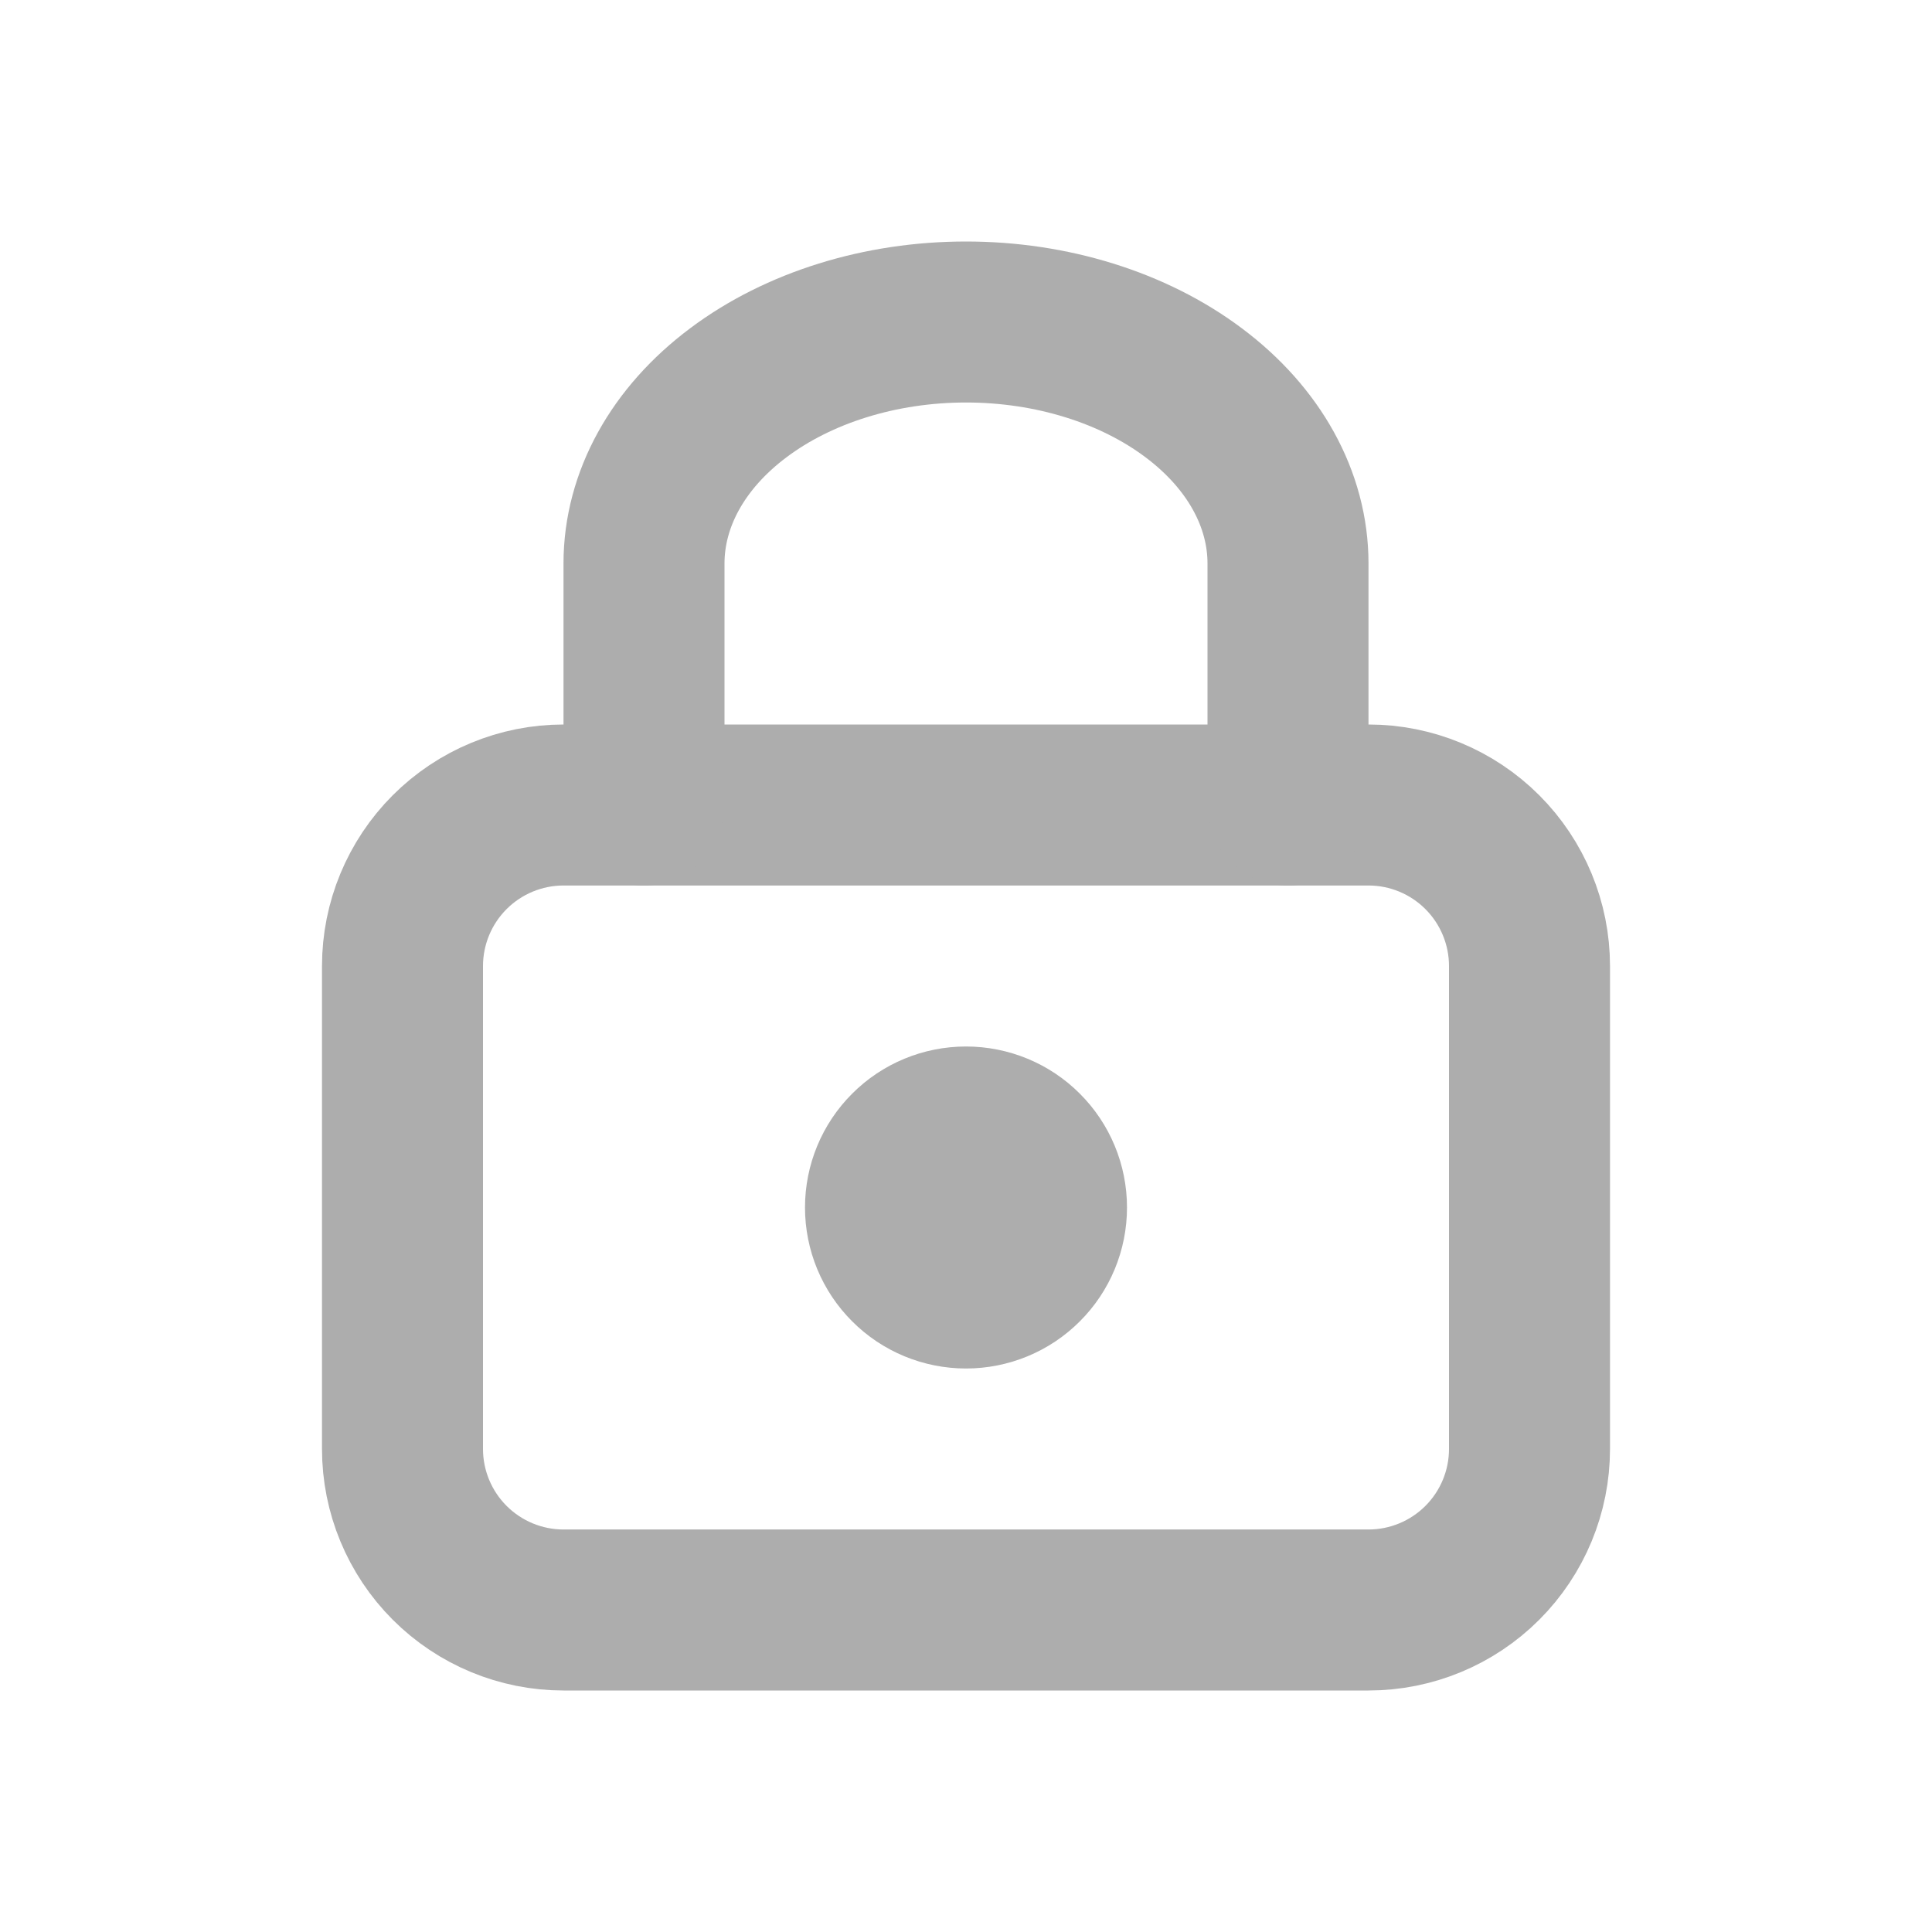 <svg width="24" height="24" viewBox="0 0 24 24" fill="none" xmlns="http://www.w3.org/2000/svg">
<g clip-path="url(#clip0_2629_64645)">
<path d="M5 12C5 11.47 5.211 10.961 5.586 10.586C5.961 10.211 6.47 10 7 10H17C17.53 10 18.039 10.211 18.414 10.586C18.789 10.961 19 11.47 19 12V18C19 18.53 18.789 19.039 18.414 19.414C18.039 19.789 17.53 20 17 20H7C6.47 20 5.961 19.789 5.586 19.414C5.211 19.039 5 18.53 5 18V12Z" stroke="#ADADAD" stroke-width="2" stroke-linecap="round" stroke-linejoin="round"/>
<path d="M11 15C11 15.265 11.105 15.52 11.293 15.707C11.48 15.895 11.735 16 12 16C12.265 16 12.52 15.895 12.707 15.707C12.895 15.52 13 15.265 13 15C13 14.735 12.895 14.48 12.707 14.293C12.52 14.105 12.265 14 12 14C11.735 14 11.48 14.105 11.293 14.293C11.105 14.48 11 14.735 11 15Z" stroke="#ADADAD" stroke-width="2" stroke-linecap="round" stroke-linejoin="round"/>
<path d="M8 10V7C8 6.204 8.421 5.441 9.172 4.879C9.922 4.316 10.939 4 12 4C13.061 4 14.078 4.316 14.828 4.879C15.579 5.441 16 6.204 16 7V10" stroke="#ADADAD" stroke-width="2" stroke-linecap="round" stroke-linejoin="round"/>
</g>
<defs>
<clipPath id="clip0_2629_64645">
<rect width="24" height="24" fill="white"/>
</clipPath>
</defs>
</svg>
